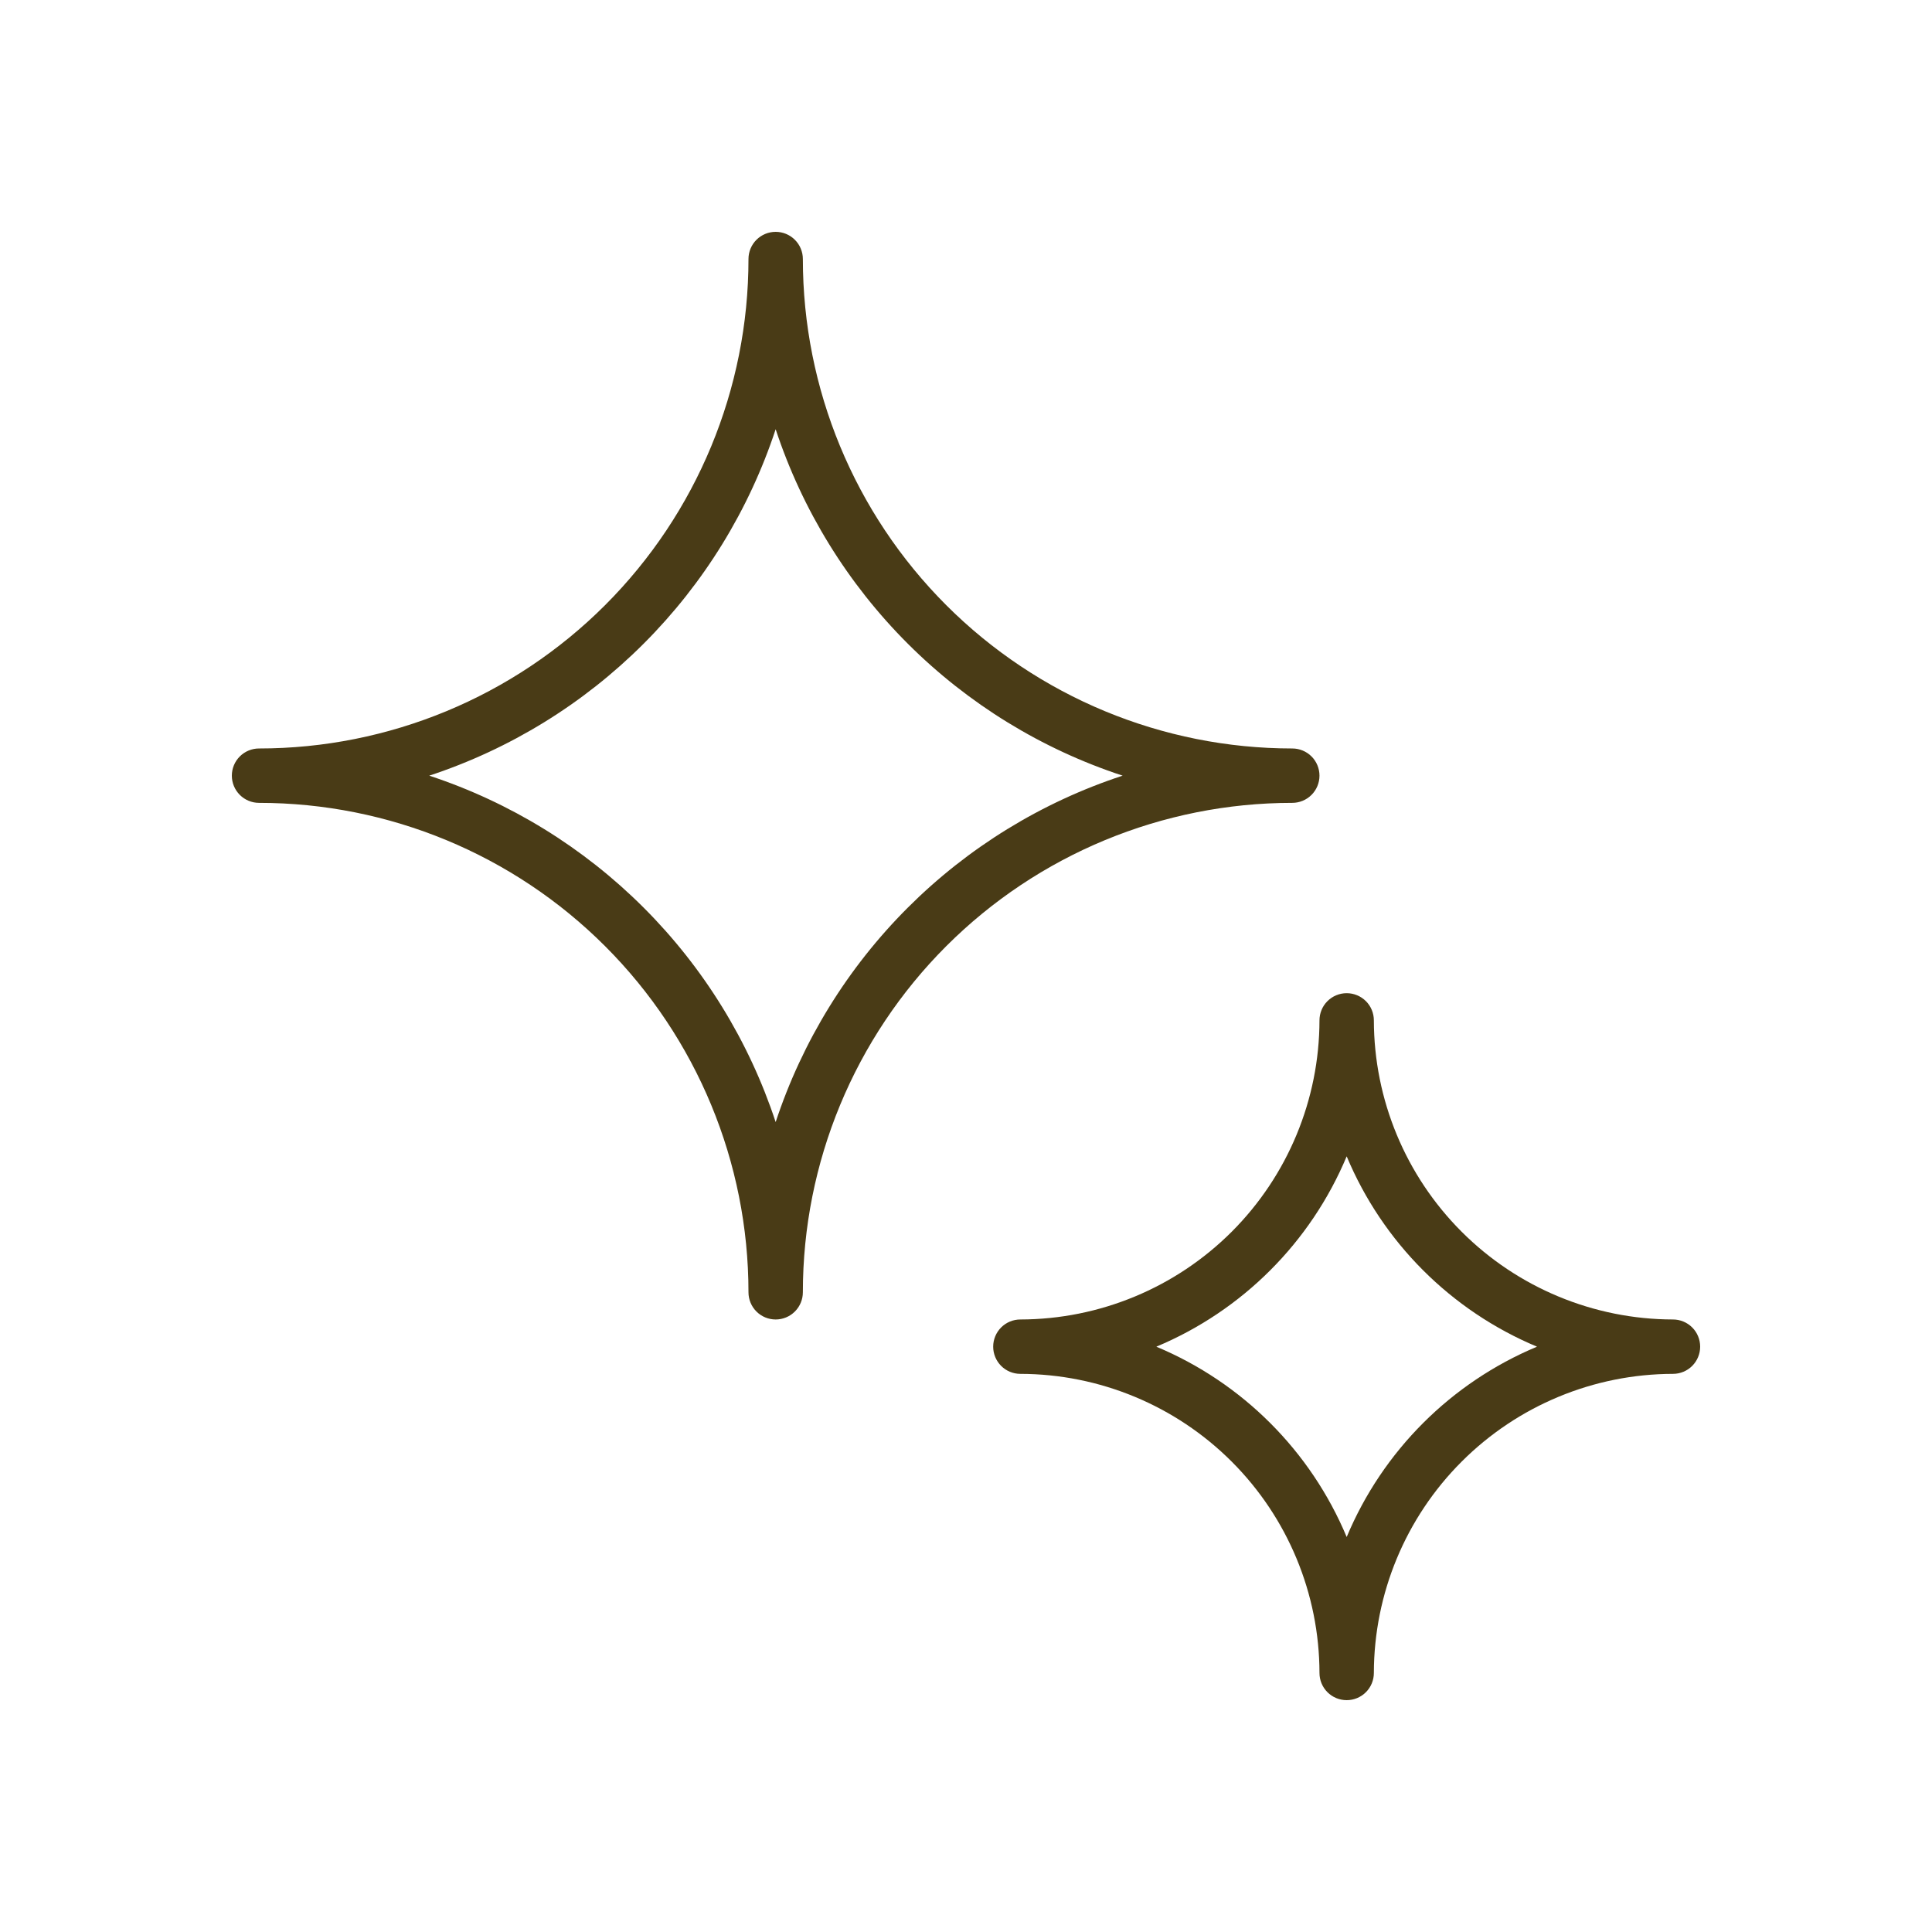 <svg xmlns="http://www.w3.org/2000/svg" fill="none" viewBox="0 0 100 100" height="100" width="100">
<path fill="#493B16" d="M68.296 40.148C68.296 39.775 68.148 39.417 67.884 39.153C67.62 38.889 67.262 38.741 66.889 38.741C60.17 38.741 53.726 36.072 48.975 31.321C44.225 26.57 41.556 20.126 41.556 13.407C41.556 13.034 41.407 12.676 41.143 12.412C40.879 12.148 40.521 12 40.148 12C39.775 12 39.417 12.148 39.153 12.412C38.889 12.676 38.741 13.034 38.741 13.407C38.741 20.126 36.072 26.57 31.321 31.321C26.57 36.072 20.126 38.741 13.407 38.741C13.034 38.741 12.676 38.889 12.412 39.153C12.148 39.417 12 39.775 12 40.148C12 40.521 12.148 40.879 12.412 41.143C12.676 41.407 13.034 41.556 13.407 41.556C20.126 41.556 26.57 44.225 31.321 48.975C36.072 53.726 38.741 60.17 38.741 66.889C38.741 67.262 38.889 67.62 39.153 67.884C39.417 68.148 39.775 68.296 40.148 68.296C40.521 68.296 40.879 68.148 41.143 67.884C41.407 67.62 41.556 67.262 41.556 66.889C41.556 60.17 44.225 53.726 48.975 48.975C53.726 44.225 60.17 41.556 66.889 41.556C67.262 41.556 67.62 41.407 67.884 41.143C68.148 40.879 68.296 40.521 68.296 40.148ZM40.148 58.078C38.77 53.895 36.431 50.094 33.316 46.98C30.202 43.866 26.401 41.526 22.218 40.148C26.401 38.77 30.202 36.431 33.316 33.316C36.431 30.202 38.77 26.401 40.148 22.218C41.529 26.404 43.873 30.207 46.992 33.322C50.111 36.436 53.918 38.774 58.107 40.148C53.918 41.522 50.111 43.86 46.992 46.975C43.873 50.089 41.529 53.892 40.148 58.078Z"></path>
<path fill="#493B16" d="M86.592 68.296C82.489 68.289 78.555 66.655 75.654 63.754C72.752 60.852 71.118 56.918 71.111 52.815C71.111 52.441 70.963 52.083 70.699 51.819C70.435 51.556 70.077 51.407 69.704 51.407C69.33 51.407 68.972 51.556 68.708 51.819C68.444 52.083 68.296 52.441 68.296 52.815C68.289 56.918 66.655 60.852 63.754 63.754C60.852 66.655 56.918 68.289 52.815 68.296C52.441 68.296 52.083 68.444 51.819 68.708C51.556 68.972 51.407 69.33 51.407 69.704C51.407 70.077 51.556 70.435 51.819 70.699C52.083 70.963 52.441 71.111 52.815 71.111C56.918 71.118 60.852 72.752 63.754 75.654C66.655 78.555 68.289 82.489 68.296 86.592C68.296 86.966 68.444 87.324 68.708 87.588C68.972 87.852 69.33 88 69.704 88C70.077 88 70.435 87.852 70.699 87.588C70.963 87.324 71.111 86.966 71.111 86.592C71.118 82.489 72.752 78.555 75.654 75.654C78.555 72.752 82.489 71.118 86.592 71.111C86.966 71.111 87.324 70.963 87.588 70.699C87.852 70.435 88 70.077 88 69.704C88 69.33 87.852 68.972 87.588 68.708C87.324 68.444 86.966 68.296 86.592 68.296ZM69.704 79.555C67.842 75.104 64.303 71.565 59.852 69.704C64.303 67.842 67.842 64.303 69.704 59.852C71.565 64.303 75.104 67.842 79.555 69.704C75.104 71.565 71.565 75.104 69.704 79.555Z"></path>
</svg>

